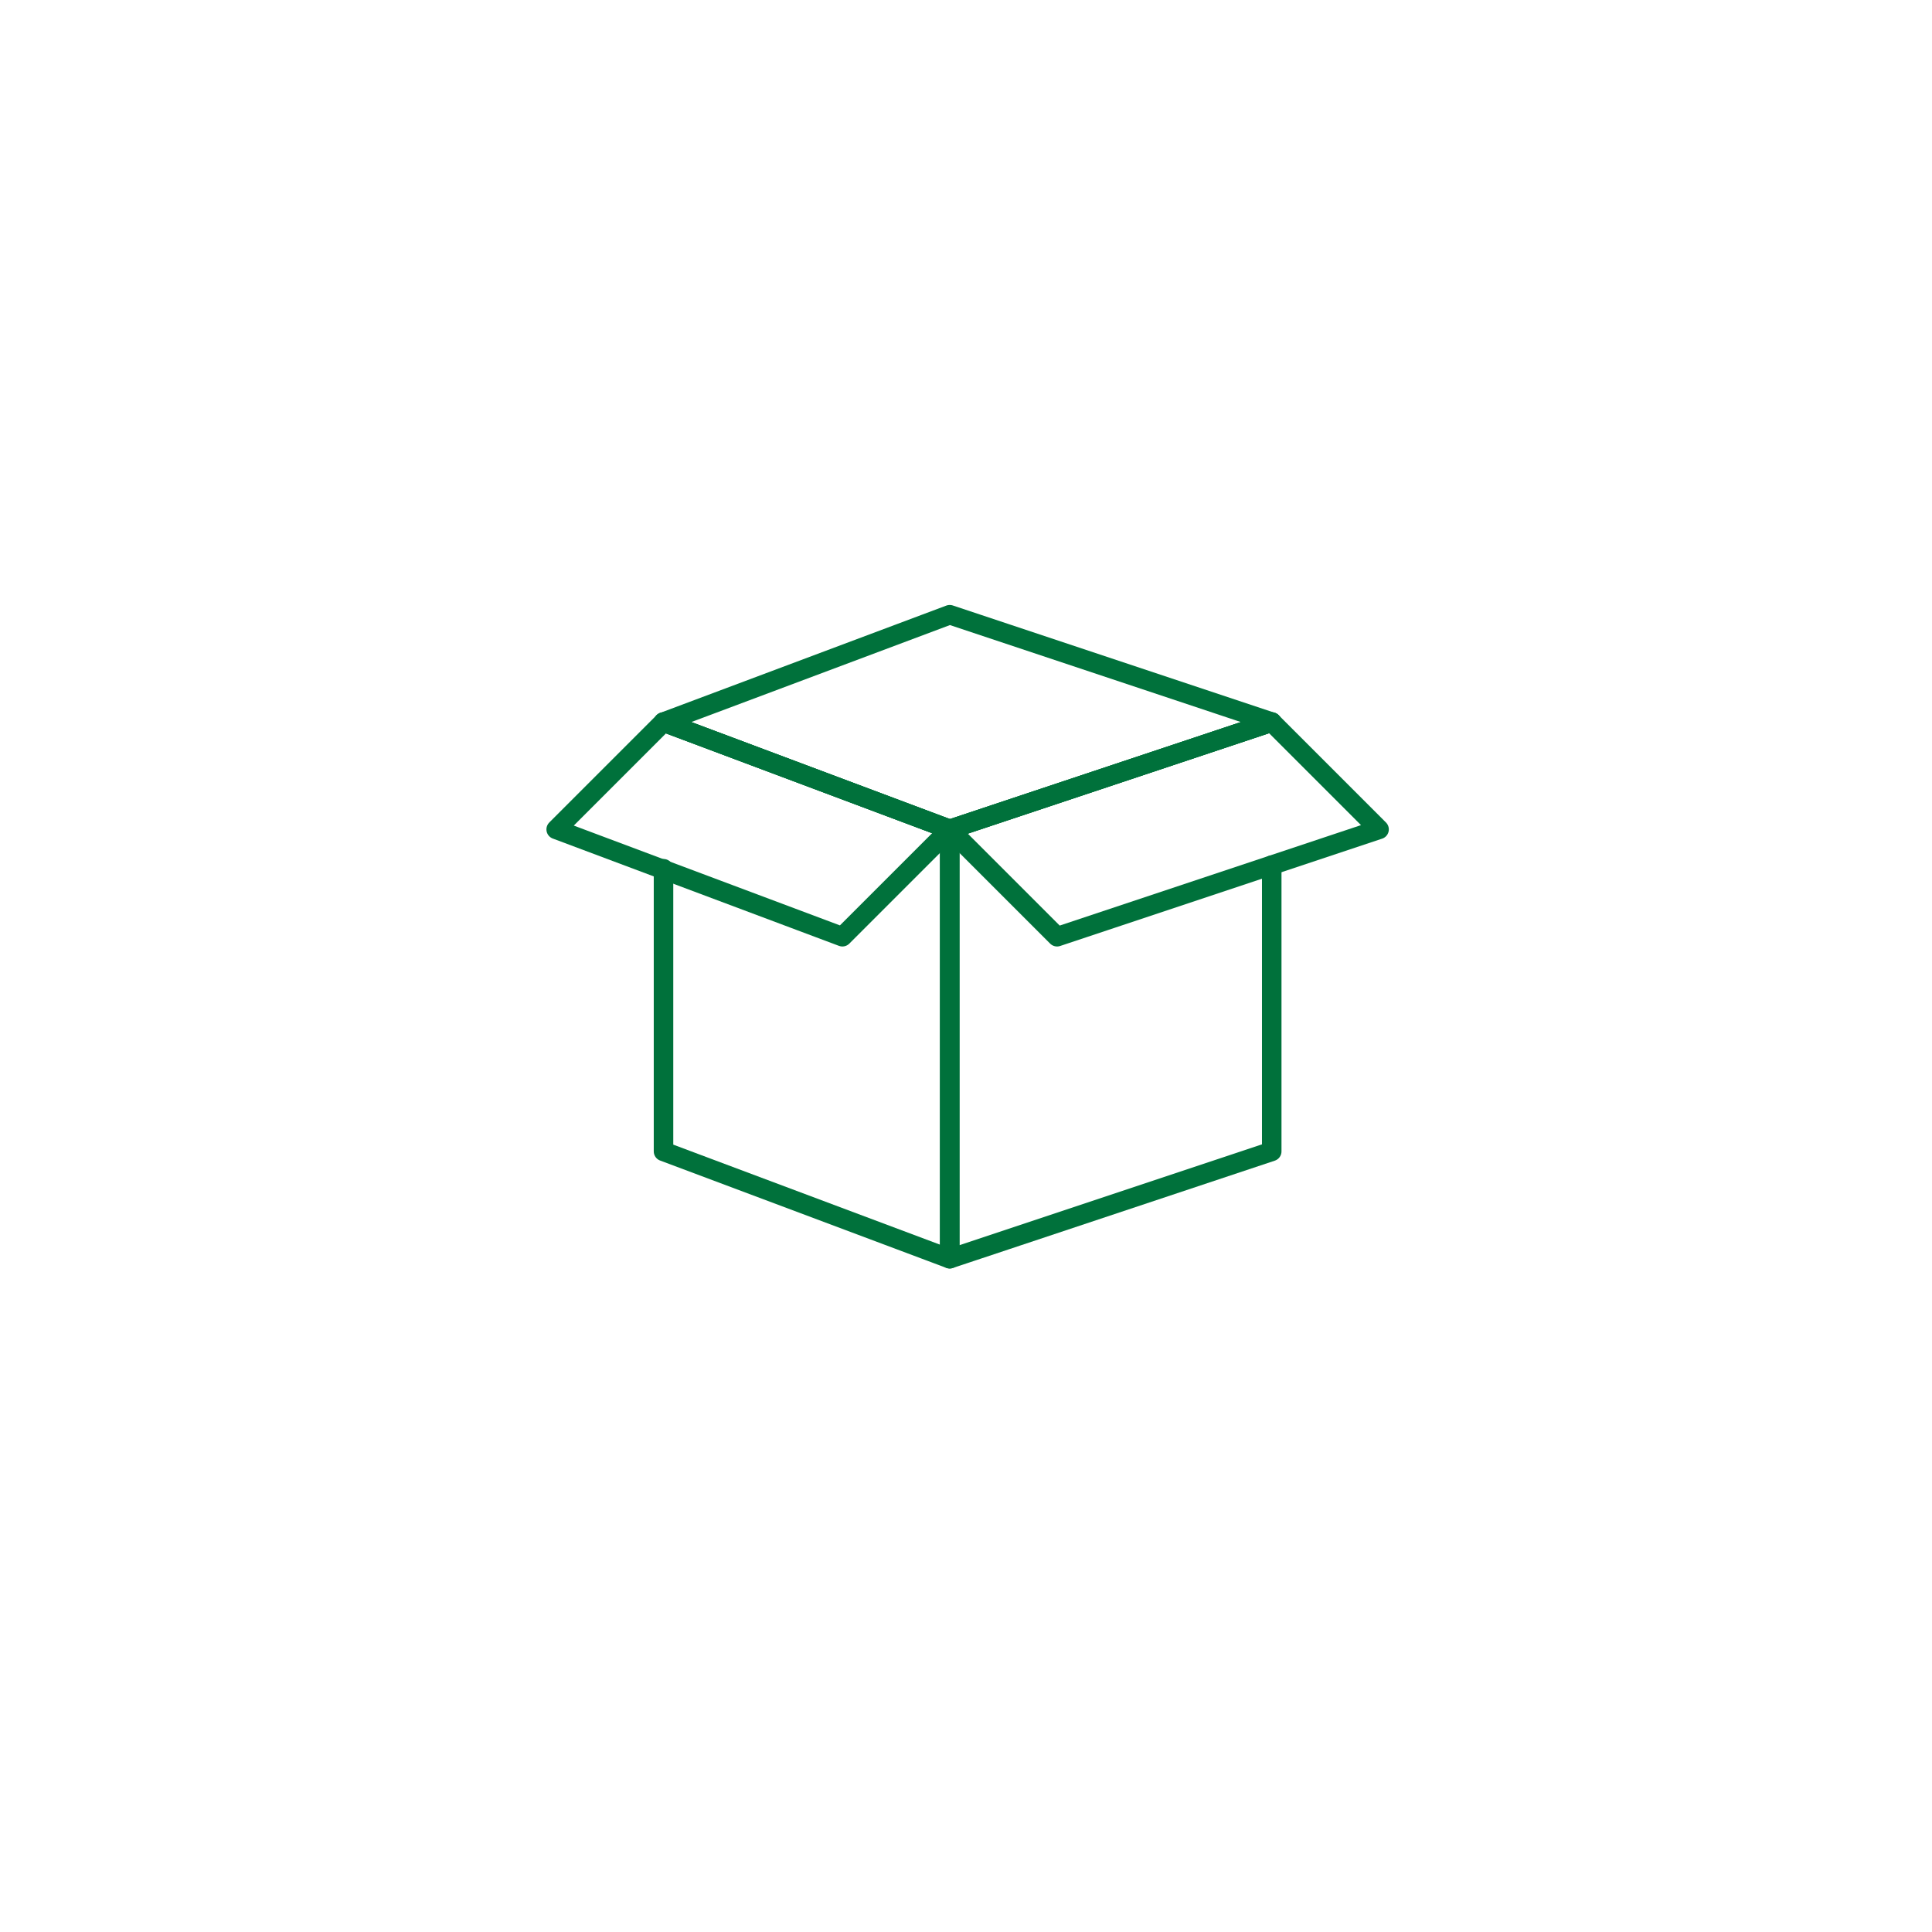 <svg xmlns="http://www.w3.org/2000/svg" xmlns:xlink="http://www.w3.org/1999/xlink" viewBox="0 0 198 198">
  <defs>
    <style>
      .cls-1 {
        fill: #fff;
      }

      .cls-2 {
        fill: none;
        stroke: #00713b;
        stroke-linecap: round;
        stroke-linejoin: round;
        stroke-miterlimit: 10;
        stroke-width: 2px;
      }

      .cls-3 {
        filter: url(#Ellipse_73);
      }
    </style>
    <filter id="Ellipse_73" x="0" y="0" width="198" height="198" filterUnits="userSpaceOnUse">
      <feOffset dy="3" input="SourceAlpha"/>
      <feGaussianBlur stdDeviation="3" result="blur"/>
      <feFlood flood-opacity="0.161"/>
      <feComposite operator="in" in2="blur"/>
      <feComposite in="SourceGraphic"/>
    </filter>
  </defs>
  <g id="Group_339" data-name="Group 339" transform="translate(15261 -359)">
    <g class="cls-3" transform="matrix(1, 0, 0, 1, -15261, 359)">
      <circle id="Ellipse_73-2" data-name="Ellipse 73" class="cls-1" cx="90" cy="90" r="90" transform="translate(9 6)"/>
    </g>
    <g id="Group_328" data-name="Group 328" transform="translate(-15204.5 421.5)">
      <path id="Path_105" data-name="Path 105" class="cls-2" d="M3.5,18.533V47.5l29.333,11v-44L3.5,3.5" transform="translate(8 8)"/>
      <path id="Path_106" data-name="Path 106" class="cls-2" d="M44.5,3.5l-33,11v44l33-11V18.167" transform="translate(29.333 8)"/>
      <path id="Path_107" data-name="Path 107" class="cls-2" d="M3.5,11.5l29.333,11,33-11-33-11Z" transform="translate(8)"/>
      <g id="Group_102" data-name="Group 102" transform="translate(40.833 11.5)">
        <path id="Path_108" data-name="Path 108" class="cls-2" d="M11.5,14.5l11,11,33-11-11-11Z" transform="translate(-11.5 -3.5)"/>
      </g>
      <path id="Path_109" data-name="Path 109" class="cls-2" d="M40.833,14.5l-11,11L.5,14.5l11-11Z" transform="translate(0 8)"/>
    </g>
  </g>
</svg>
